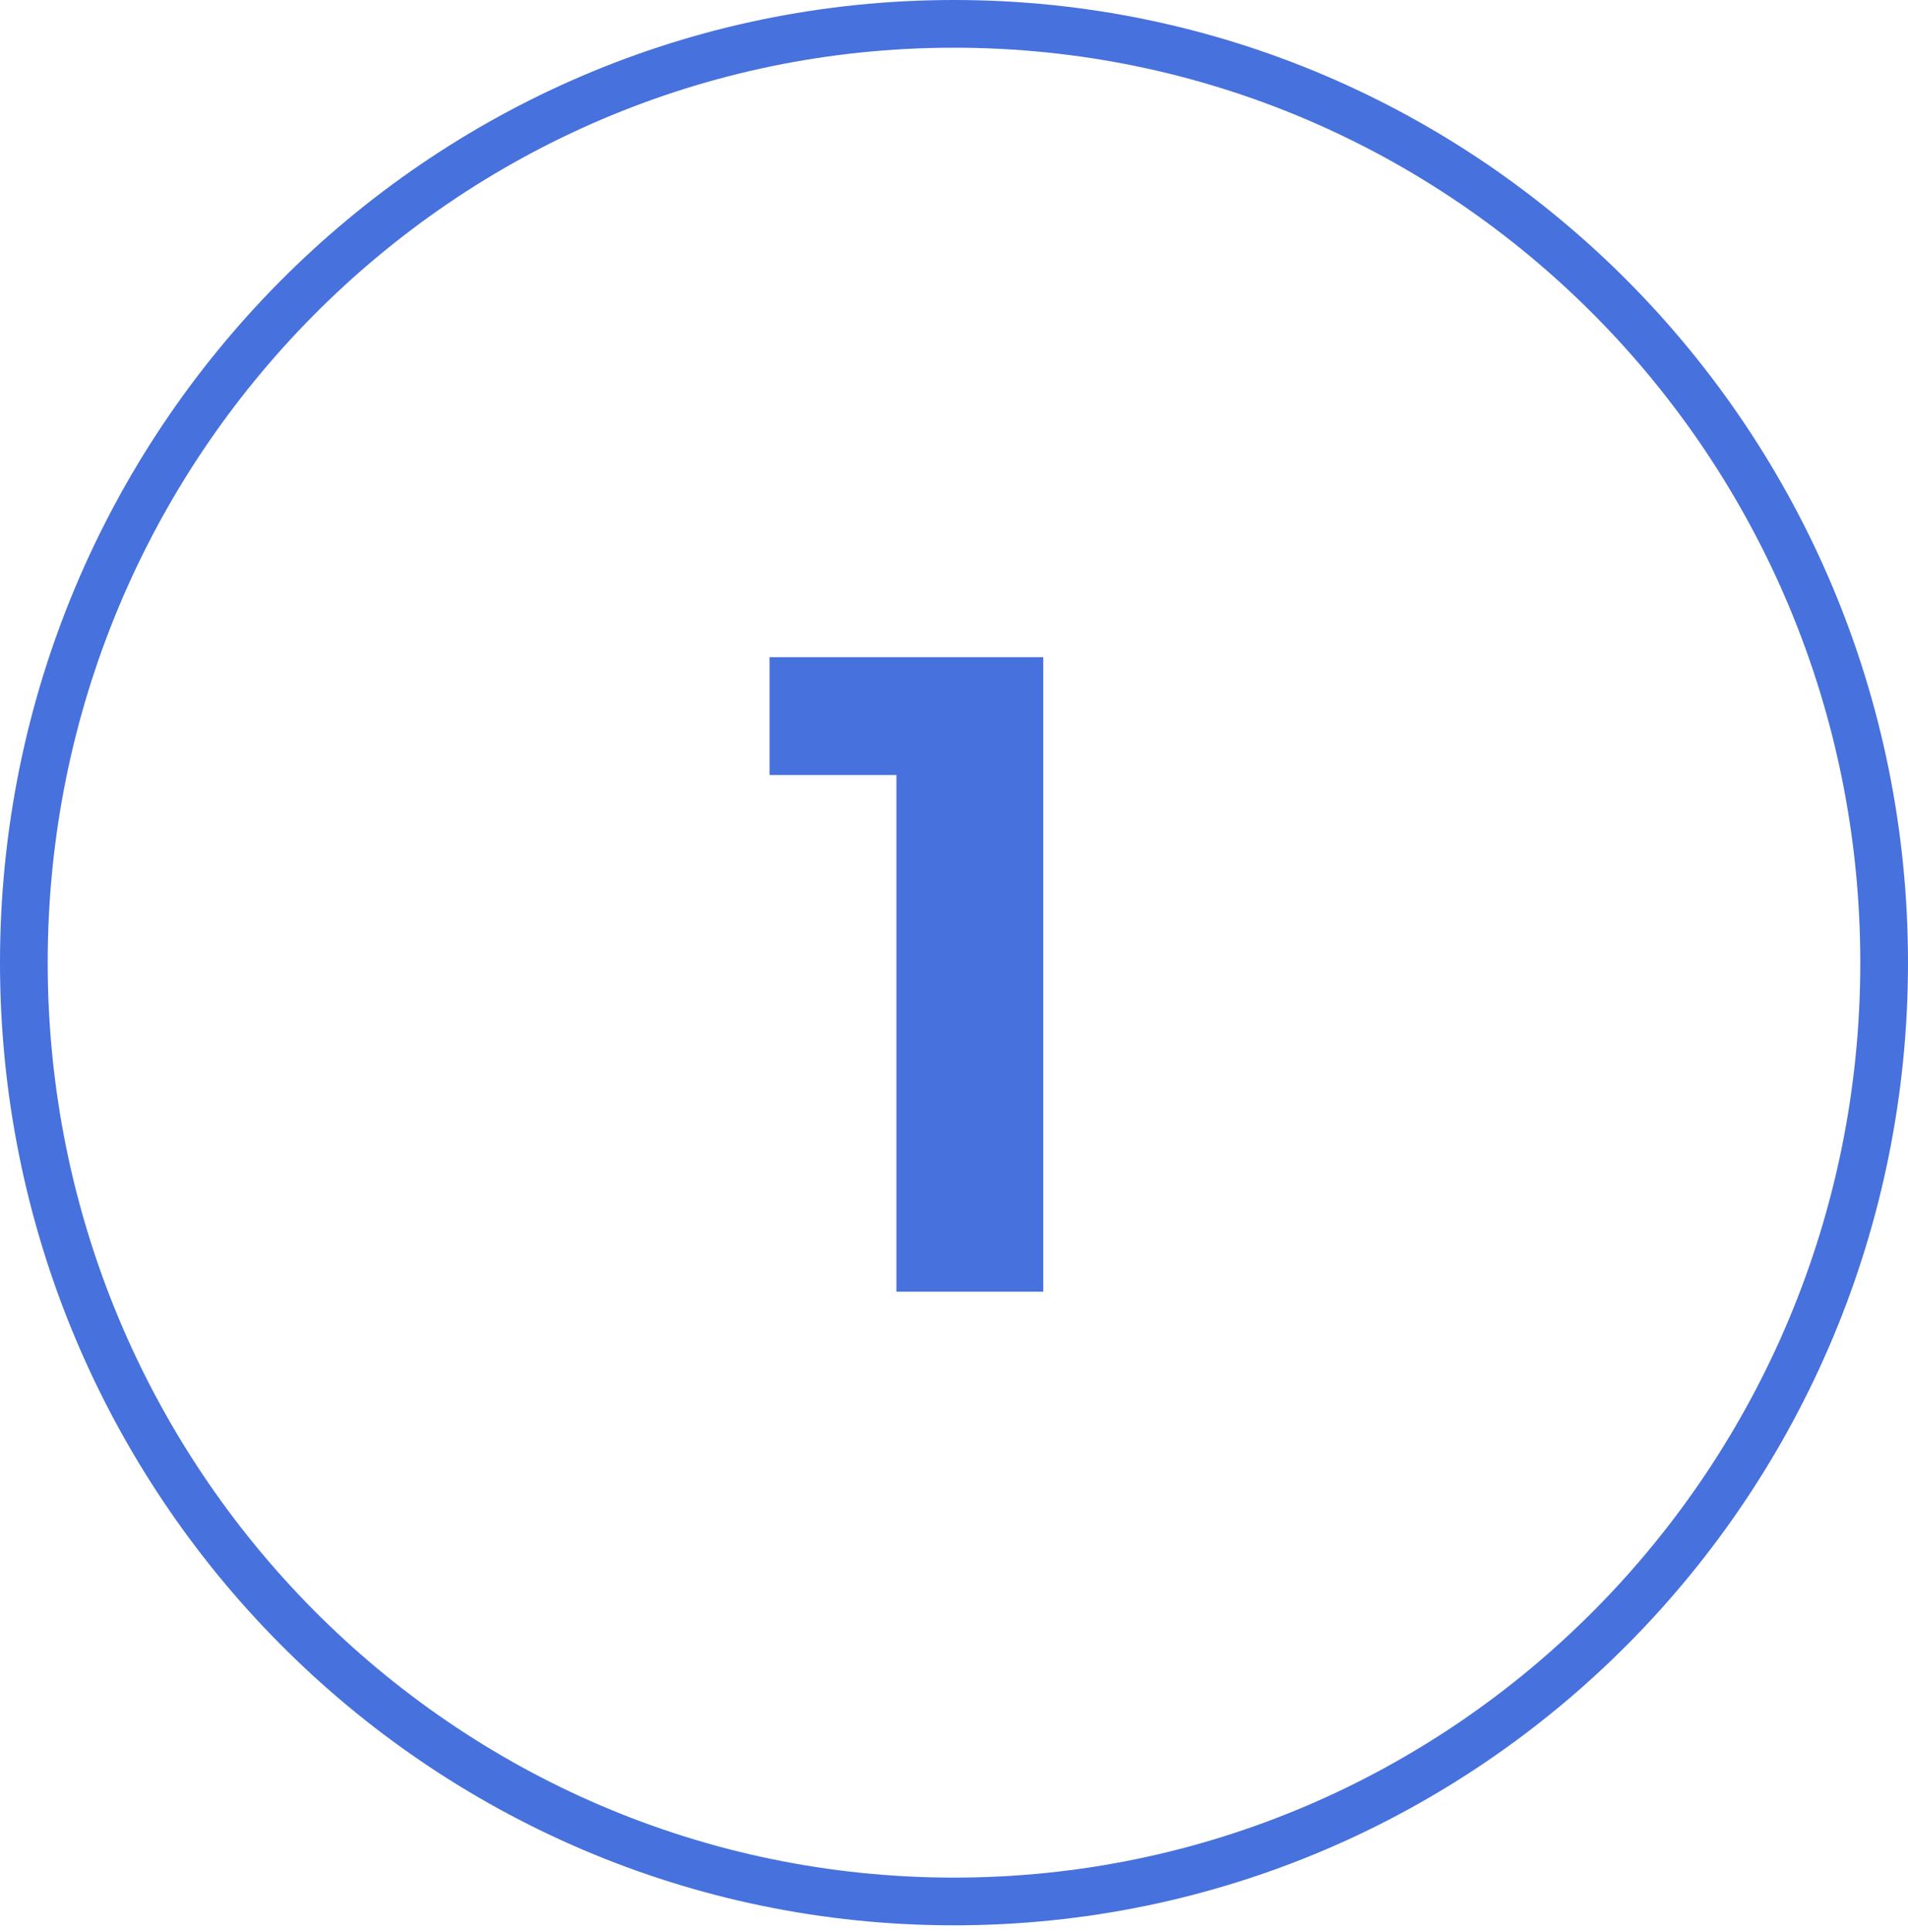 <?xml version="1.0" encoding="UTF-8"?> <svg xmlns="http://www.w3.org/2000/svg" width="80" height="81" viewBox="0 0 80 81" fill="none"> <path d="M79 40.356C79 62.1 61.531 79.712 40 79.712C18.469 79.712 1 62.1 1 40.356C1 18.612 18.469 1 40 1C61.531 1 79 18.612 79 40.356Z" stroke="#4771DC" stroke-width="2"></path> <path d="M37.586 54.151V29.831L40.246 32.491H32.266V27.551H43.742V54.151H37.586Z" fill="#4771DC"></path> </svg> 